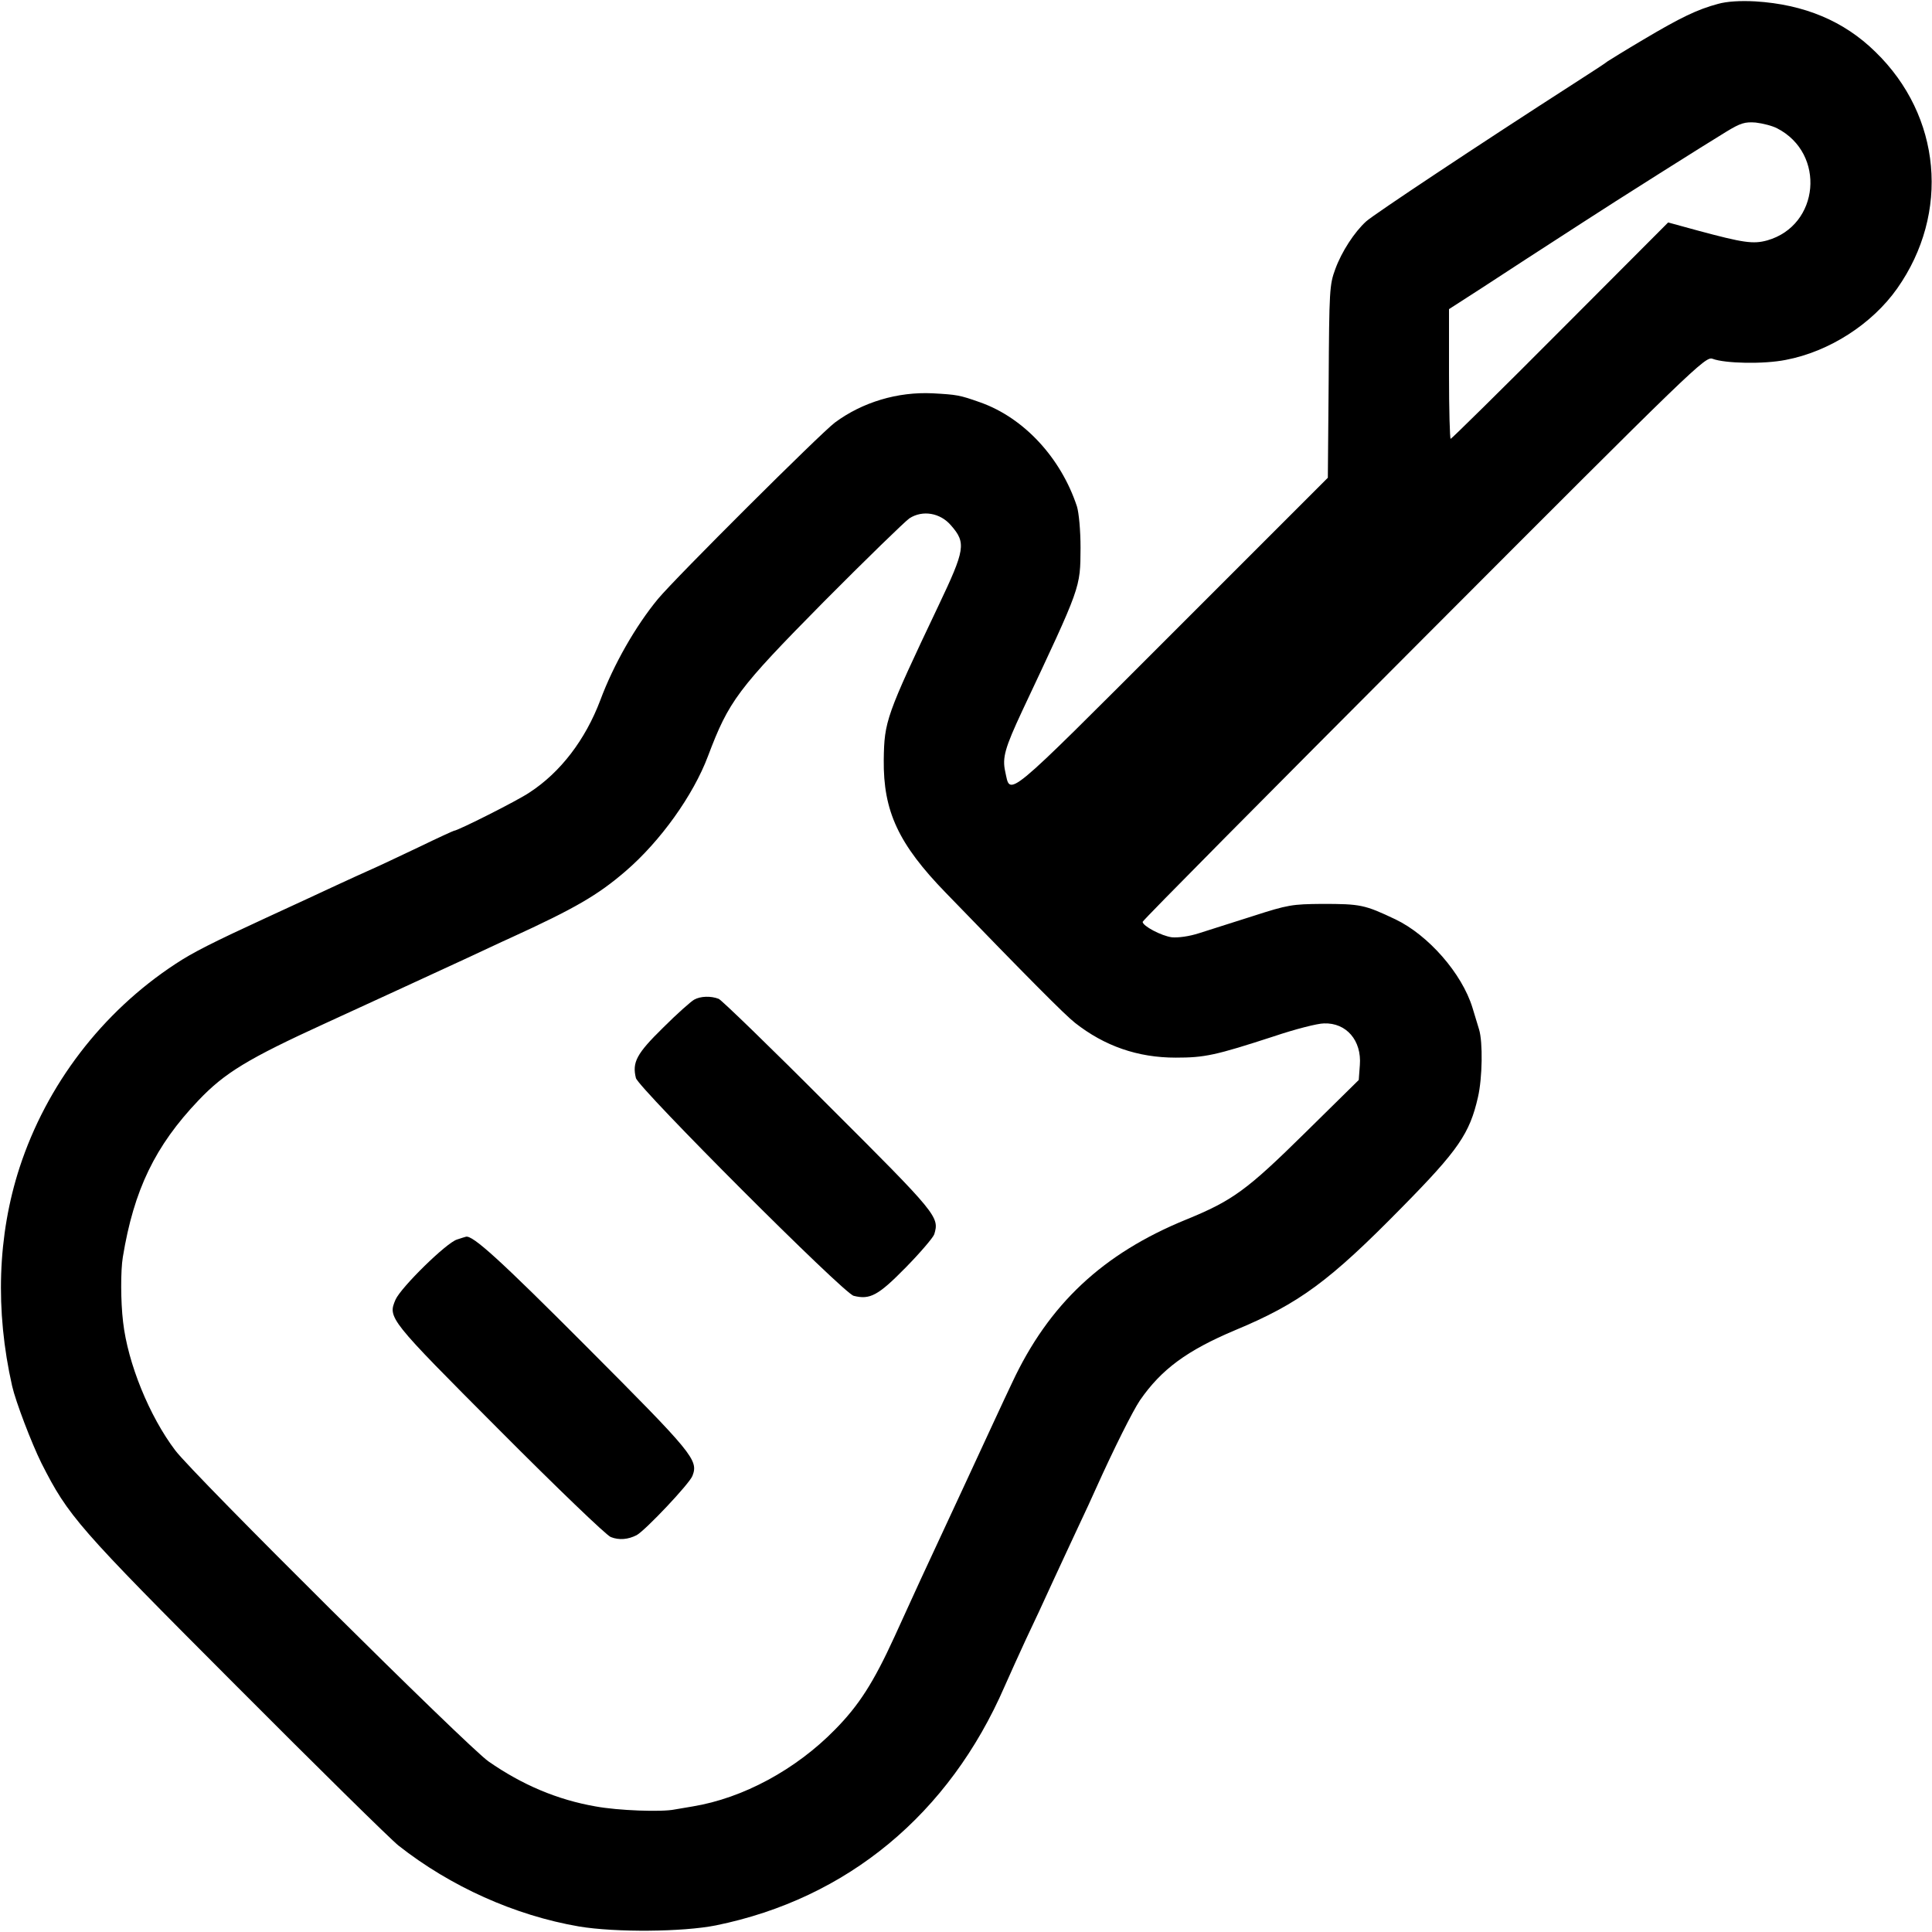 <?xml version="1.0" standalone="no"?>
<!DOCTYPE svg PUBLIC "-//W3C//DTD SVG 20010904//EN"
 "http://www.w3.org/TR/2001/REC-SVG-20010904/DTD/svg10.dtd">
<svg version="1.0" xmlns="http://www.w3.org/2000/svg"
 width="700pt" height="700pt" viewBox="0 0 700 700"
 preserveAspectRatio="xMidYMid meet">
<g transform="translate(0,700) scale(0.1,-0.1)"
fill="#000000" stroke="none">
<path d="M6225 6986 c-75 -20 -137 -50 -270 -129 -66 -39 -124 -75 -130 -79
-5 -5 -61 -41 -123 -81 -339 -218 -723 -473 -752 -499 -43 -39 -89 -110 -112
-173 -21 -57 -22 -76 -24 -408 l-3 -348 -566 -566 c-615 -615 -583 -588 -603
-498 -11 50 -1 85 62 220 214 455 210 443 211 590 0 64 -6 127 -13 150 -58
176 -192 321 -350 377 -76 27 -85 28 -173 33 -127 6 -254 -32 -354 -106 -52
-39 -576 -561 -641 -639 -81 -98 -161 -238 -209 -367 -54 -143 -144 -261 -256
-334 -42 -29 -261 -139 -274 -139 -2 0 -59 -26 -127 -59 -68 -32 -145 -69
-173 -81 -27 -12 -84 -38 -125 -57 -73 -34 -131 -61 -255 -118 -191 -88 -267
-126 -330 -168 -265 -174 -466 -437 -564 -737 -80 -246 -89 -518 -27 -792 13
-57 70 -206 106 -279 98 -193 130 -230 703 -804 296 -297 562 -559 591 -582
188 -148 421 -253 654 -293 132 -22 376 -20 496 4 476 97 845 403 1046 866 18
41 53 118 77 170 25 52 70 149 100 215 31 66 72 156 93 200 21 44 48 103 60
130 67 149 134 282 160 321 78 113 171 181 344 254 233 97 342 177 606 446
204 207 245 267 275 399 16 69 18 199 4 245 -4 14 -15 49 -24 79 -38 124 -160
263 -279 320 -112 53 -126 56 -266 56 -108 -1 -123 -3 -250 -44 -74 -23 -162
-52 -195 -62 -37 -12 -76 -17 -99 -15 -38 5 -106 41 -106 56 0 5 459 468 1019
1029 981 983 1020 1021 1046 1011 45 -17 185 -20 265 -4 158 30 313 130 404
259 192 273 160 625 -79 857 -114 112 -258 172 -435 183 -54 3 -103 0 -135 -9z
m214 -451 c177 -91 154 -352 -36 -406 -51 -14 -86 -9 -253 36 l-106 29 -391
-392 c-215 -216 -394 -392 -397 -392 -3 0 -6 106 -6 235 l0 235 118 76 c115
75 199 130 365 237 118 77 451 287 522 330 51 31 67 36 106 33 26 -3 61 -12
78 -21z m-2993 -1439 c55 -63 51 -87 -46 -291 -190 -400 -196 -418 -198 -558
-2 -186 53 -305 225 -482 295 -305 431 -442 468 -471 107 -84 227 -126 365
-126 105 0 143 8 355 77 77 26 159 47 182 47 81 3 137 -62 130 -151 l-4 -54
-194 -191 c-212 -209 -263 -246 -432 -315 -301 -123 -497 -306 -630 -591 -25
-52 -102 -219 -172 -370 -70 -151 -141 -304 -158 -340 -16 -36 -60 -130 -96
-210 -76 -166 -129 -249 -216 -337 -142 -145 -333 -248 -515 -278 -25 -4 -54
-9 -65 -11 -47 -10 -206 -4 -287 11 -138 24 -266 78 -388 163 -76 53 -1068
1038 -1135 1127 -94 124 -172 316 -189 465 -9 75 -9 187 -1 235 40 244 117
403 274 568 95 100 179 151 461 280 101 46 424 195 515 237 50 23 119 56 155
72 234 107 316 155 416 241 127 109 246 276 299 417 76 201 107 243 419 559
155 156 295 292 311 303 48 31 112 20 151 -26z"/>
<path d="M2515 3378 c-11 -6 -62 -51 -112 -101 -97 -95 -113 -126 -99 -183 10
-37 752 -780 789 -789 59 -15 89 1 189 103 52 53 99 108 103 120 19 63 12 72
-384 467 -208 209 -387 382 -397 386 -28 11 -66 10 -89 -3z"/>
<path d="M1656 2509 c-38 -11 -203 -173 -223 -218 -28 -66 -26 -69 376 -472
207 -208 389 -383 404 -388 30 -12 63 -9 94 7 32 18 192 187 202 215 22 57 2
81 -384 468 -313 314 -413 405 -437 398 -2 0 -16 -5 -32 -10z"/>
</g>
</svg>
